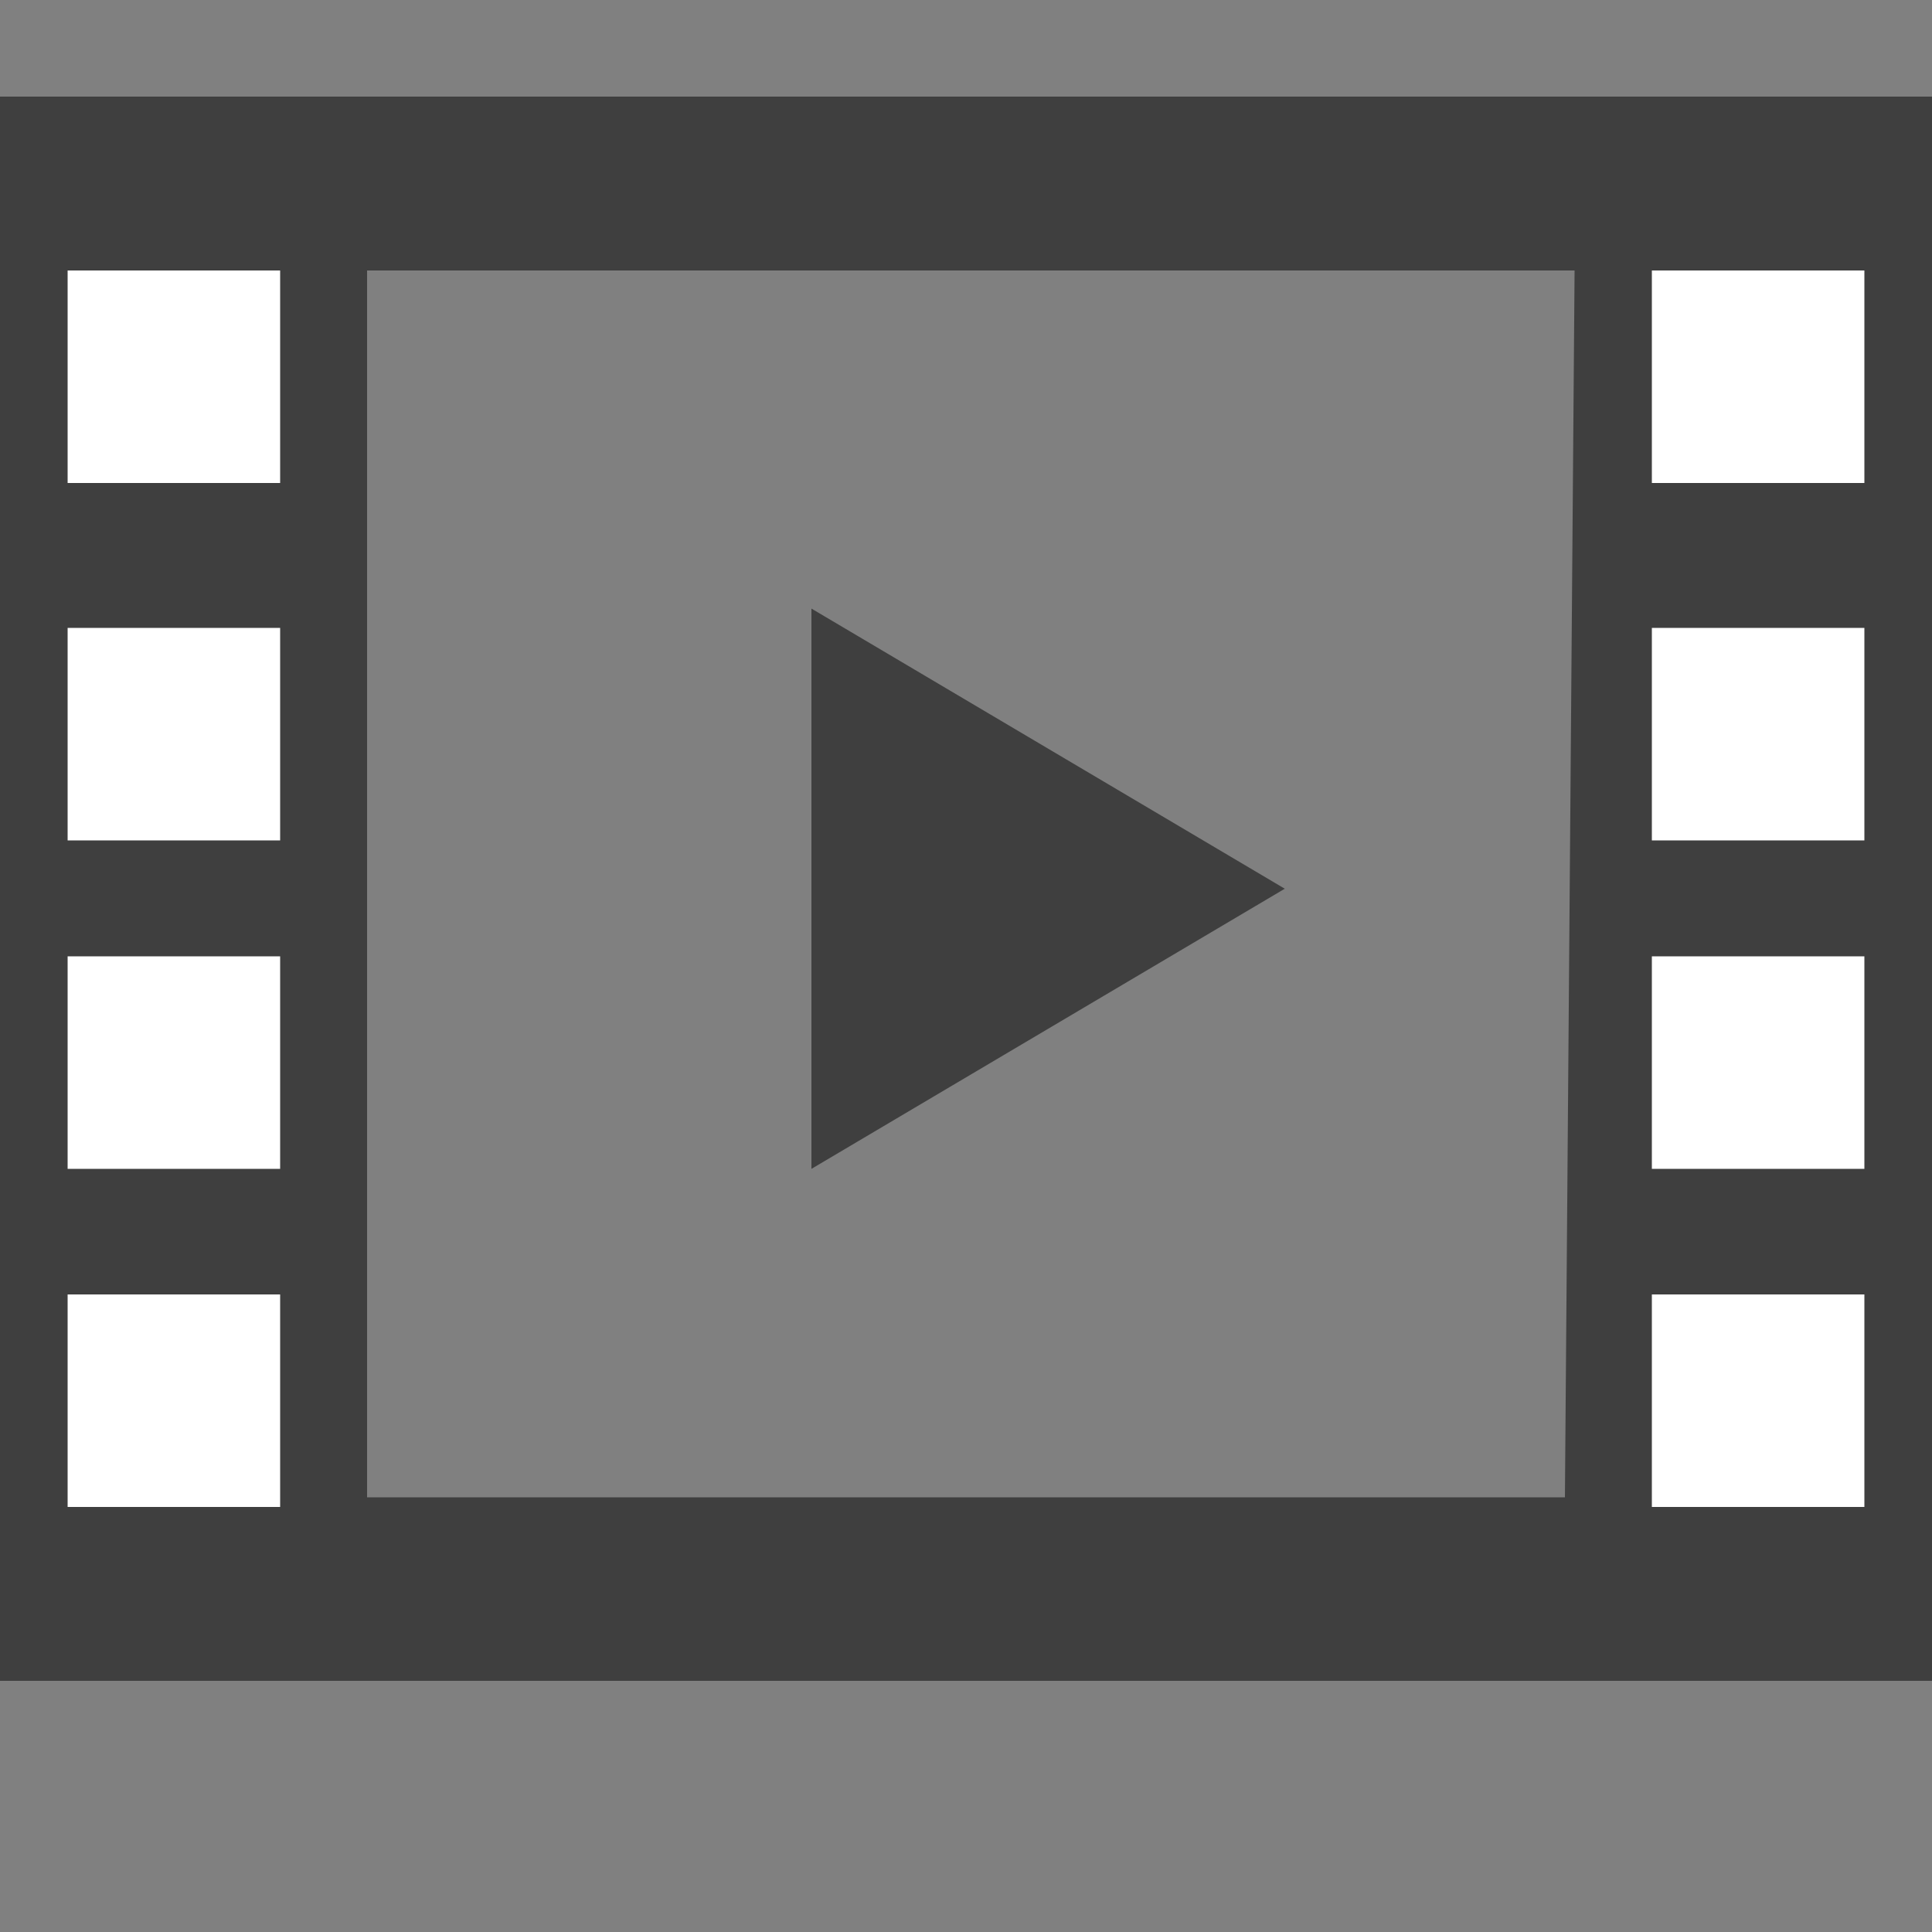 <?xml version="1.0" encoding="utf-8"?>
<!-- Generator: Adobe Illustrator 27.7.0, SVG Export Plug-In . SVG Version: 6.00 Build 0)  -->
<svg version="1.1" id="Social_Icons" xmlns="http://www.w3.org/2000/svg" xmlns:xlink="http://www.w3.org/1999/xlink" x="0px"
	 y="0px" width="20px" height="20px" viewBox="0 0 20 20" style="enable-background:new 0 0 20 20;" xml:space="preserve">
<rect x="0" y="0" width="20" height="20" fill="#808080" stroke="none"/>
<style type="text/css">
	.st0{fill:#3F3F3F;}
	.st1{fill:#FFFFFF;}
</style>
<g id="_x30_3">
	<path class="st0" d="M0,1v16.4h20V1H0z M16.2,15.5H3.8V2.8h12.5L16.2,15.5L16.2,15.5z"/>
</g>
<g id="_x30_2">
	<g>
		<rect x="0.7" y="13.4" class="st1" width="2.2" height="2.2"/>
		<rect x="0.7" y="2.8" class="st1" width="2.2" height="2.2"/>
		<rect x="0.7" y="6.5" class="st1" width="2.2" height="2.2"/>
		<rect x="0.7" y="9.9" class="st1" width="2.2" height="2.2"/>
	</g>
	<g>
		<rect x="17.1" y="13.4" class="st1" width="2.2" height="2.2"/>
		<rect x="17.1" y="2.8" class="st1" width="2.2" height="2.2"/>
		<rect x="17.1" y="6.5" class="st1" width="2.2" height="2.2"/>
		<rect x="17.1" y="9.9" class="st1" width="2.2" height="2.2"/>
	</g>
</g>
<g id="_x30_1">
	<polygon class="st0" points="13.3,9.2 8.4,6.3 8.4,12.1 	"/>
</g>
</svg>
